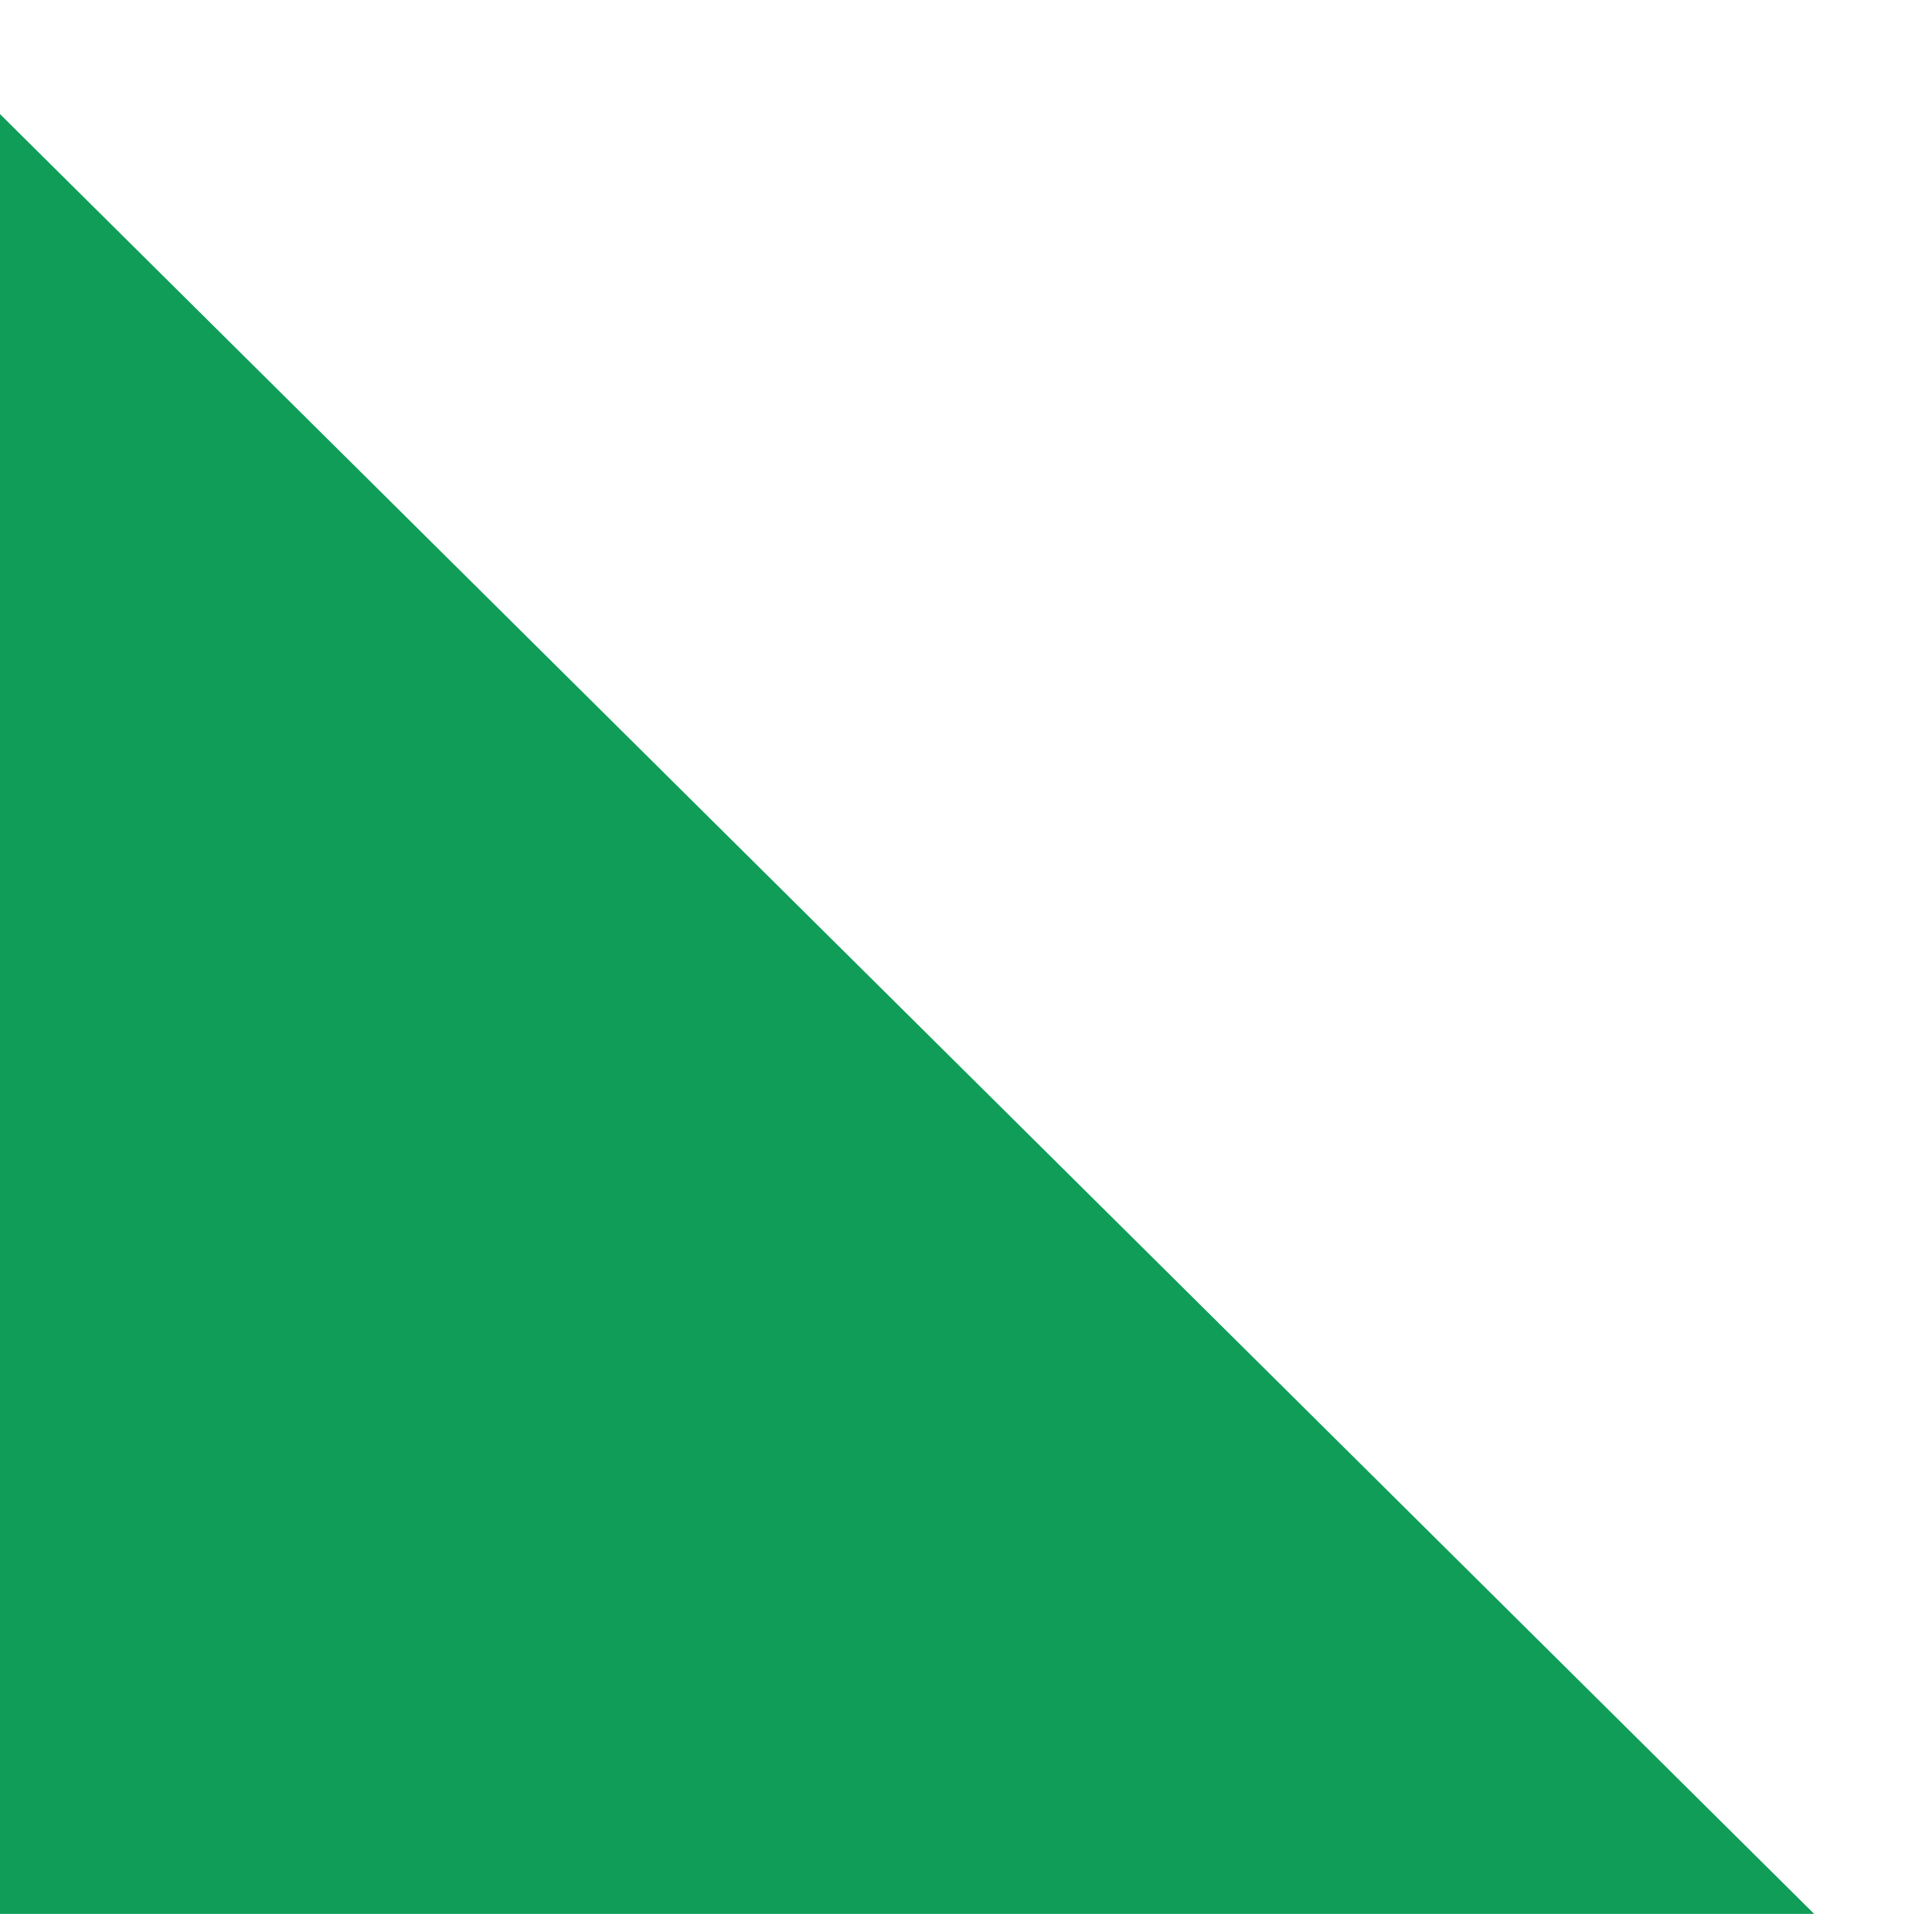 <svg width="108" height="107" viewBox="0 0 108 107" fill="none" xmlns="http://www.w3.org/2000/svg">
<path d="M-6.219 0.208C-21.184 15.29 -29.544 35.7 -29.461 56.946C-29.378 78.192 -20.858 98.535 -5.776 113.5C9.306 128.464 29.716 136.825 50.962 136.741C72.208 136.658 92.551 128.138 107.516 113.056L50.648 56.632L-6.219 0.208Z" fill="#0F9D58"/>
</svg>
